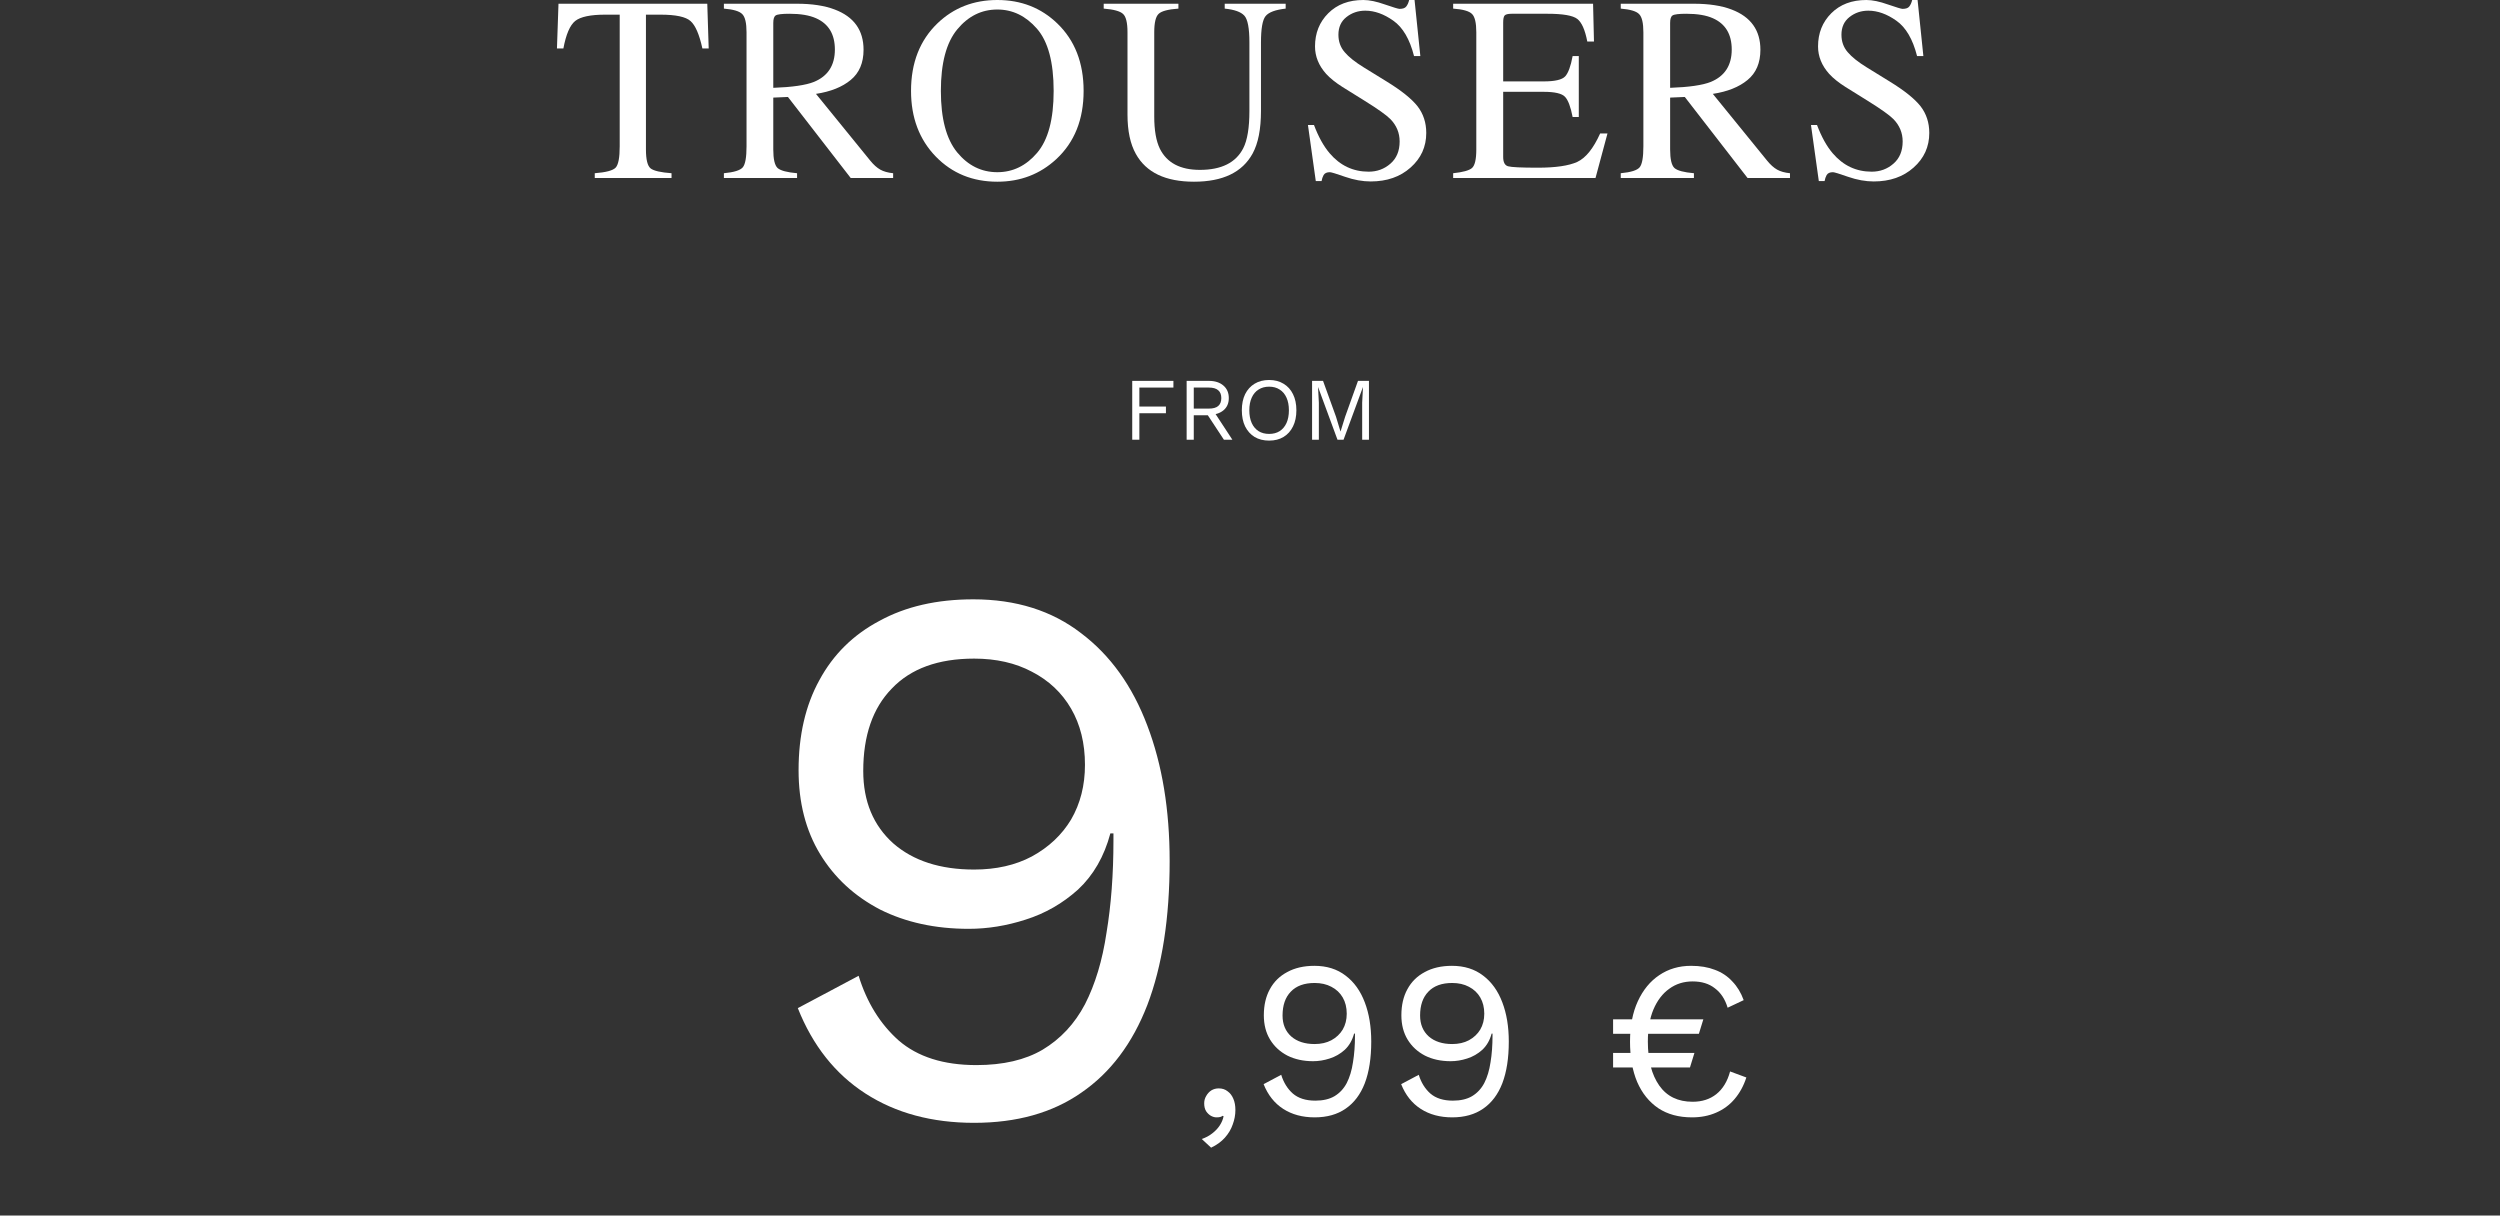 <svg width="617" height="300" viewBox="0 0 617 300" fill="none" xmlns="http://www.w3.org/2000/svg">
<rect x="0" y="0" width="617" height="300" fill="#333333" stroke="none"/>
<path d="M240.219 147.915C250.733 147.915 259.599 150.701 266.819 156.275C274.039 161.721 279.486 169.321 283.159 179.075C286.833 188.701 288.669 199.848 288.669 212.515C288.669 226.575 286.833 238.418 283.159 248.045C279.486 257.545 274.039 264.765 266.819 269.705C259.726 274.645 250.923 277.115 240.409 277.115C230.023 277.115 221.093 274.708 213.619 269.895C206.146 265.081 200.573 258.051 196.899 248.805L211.909 240.825C213.936 247.411 217.229 252.731 221.789 256.785C226.476 260.838 232.873 262.865 240.979 262.865C247.566 262.865 253.013 261.598 257.319 259.065C261.753 256.405 265.236 252.668 267.769 247.855C270.303 242.915 272.076 237.025 273.089 230.185C274.229 223.345 274.799 215.745 274.799 207.385C274.799 207.131 274.799 206.878 274.799 206.625C274.799 206.245 274.799 205.928 274.799 205.675H274.039C272.519 211.375 269.859 215.998 266.059 219.545C262.259 222.965 257.953 225.435 253.139 226.955C248.453 228.475 243.766 229.235 239.079 229.235C230.846 229.235 223.563 227.651 217.229 224.485C210.896 221.191 205.956 216.631 202.409 210.805C198.863 204.978 197.089 198.075 197.089 190.095C197.089 181.481 198.799 174.071 202.219 167.865C205.639 161.531 210.579 156.655 217.039 153.235C223.499 149.688 231.226 147.915 240.219 147.915ZM240.409 162.545C231.543 162.545 224.766 165.015 220.079 169.955C215.393 174.768 213.049 181.545 213.049 190.285C213.049 197.758 215.519 203.711 220.459 208.145C225.399 212.451 232.049 214.605 240.409 214.605C245.856 214.605 250.606 213.528 254.659 211.375C258.839 209.095 262.069 206.055 264.349 202.255C266.629 198.328 267.769 193.831 267.769 188.765C267.769 183.445 266.629 178.821 264.349 174.895C262.069 170.968 258.839 167.928 254.659 165.775C250.606 163.621 245.856 162.545 240.409 162.545Z" fill="white"/>
<path d="M300.77 268.615C301.65 268.615 302.383 268.853 302.97 269.33C303.593 269.77 304.07 270.393 304.4 271.2C304.73 271.97 304.895 272.886 304.895 273.95C304.895 275.16 304.675 276.351 304.235 277.525C303.832 278.698 303.19 279.78 302.31 280.77C301.43 281.76 300.293 282.585 298.9 283.245L296.59 281.1C297.58 280.77 298.442 280.311 299.175 279.725C299.945 279.138 300.568 278.478 301.045 277.745C301.522 277.011 301.833 276.26 301.98 275.49L301.76 275.38C301.613 275.49 301.43 275.581 301.21 275.655C300.99 275.728 300.66 275.765 300.22 275.765C299.78 275.765 299.322 275.636 298.845 275.38C298.405 275.123 298.02 274.756 297.69 274.28C297.36 273.766 297.195 273.106 297.195 272.3C297.195 271.64 297.36 271.035 297.69 270.485C298.02 269.898 298.442 269.44 298.955 269.11C299.505 268.78 300.11 268.615 300.77 268.615Z" fill="white"/>
<path d="M324.399 238.365C327.443 238.365 330.009 239.171 332.099 240.785C334.189 242.361 335.766 244.561 336.829 247.385C337.893 250.171 338.424 253.398 338.424 257.065C338.424 261.135 337.893 264.563 336.829 267.35C335.766 270.1 334.189 272.19 332.099 273.62C330.046 275.05 327.498 275.765 324.454 275.765C321.448 275.765 318.863 275.068 316.699 273.675C314.536 272.281 312.923 270.246 311.859 267.57L316.204 265.26C316.791 267.166 317.744 268.706 319.064 269.88C320.421 271.053 322.273 271.64 324.619 271.64C326.526 271.64 328.103 271.273 329.349 270.54C330.633 269.77 331.641 268.688 332.374 267.295C333.108 265.865 333.621 264.16 333.914 262.18C334.244 260.2 334.409 258 334.409 255.58C334.409 255.506 334.409 255.433 334.409 255.36C334.409 255.25 334.409 255.158 334.409 255.085H334.189C333.749 256.735 332.979 258.073 331.879 259.1C330.779 260.09 329.533 260.805 328.139 261.245C326.783 261.685 325.426 261.905 324.069 261.905C321.686 261.905 319.578 261.446 317.744 260.53C315.911 259.576 314.481 258.256 313.454 256.57C312.428 254.883 311.914 252.885 311.914 250.575C311.914 248.081 312.409 245.936 313.399 244.14C314.389 242.306 315.819 240.895 317.689 239.905C319.559 238.878 321.796 238.365 324.399 238.365ZM324.454 242.6C321.888 242.6 319.926 243.315 318.569 244.745C317.213 246.138 316.534 248.1 316.534 250.63C316.534 252.793 317.249 254.516 318.679 255.8C320.109 257.046 322.034 257.67 324.454 257.67C326.031 257.67 327.406 257.358 328.579 256.735C329.789 256.075 330.724 255.195 331.384 254.095C332.044 252.958 332.374 251.656 332.374 250.19C332.374 248.65 332.044 247.311 331.384 246.175C330.724 245.038 329.789 244.158 328.579 243.535C327.406 242.911 326.031 242.6 324.454 242.6Z" fill="white"/>
<path d="M358.345 238.365C361.388 238.365 363.955 239.171 366.045 240.785C368.135 242.361 369.711 244.561 370.775 247.385C371.838 250.171 372.37 253.398 372.37 257.065C372.37 261.135 371.838 264.563 370.775 267.35C369.711 270.1 368.135 272.19 366.045 273.62C363.991 275.05 361.443 275.765 358.4 275.765C355.393 275.765 352.808 275.068 350.645 273.675C348.481 272.281 346.868 270.246 345.805 267.57L350.15 265.26C350.736 267.166 351.69 268.706 353.01 269.88C354.366 271.053 356.218 271.64 358.565 271.64C360.471 271.64 362.048 271.273 363.295 270.54C364.578 269.77 365.586 268.688 366.32 267.295C367.053 265.865 367.566 264.16 367.86 262.18C368.19 260.2 368.355 258 368.355 255.58C368.355 255.506 368.355 255.433 368.355 255.36C368.355 255.25 368.355 255.158 368.355 255.085H368.135C367.695 256.735 366.925 258.073 365.825 259.1C364.725 260.09 363.478 260.805 362.085 261.245C360.728 261.685 359.371 261.905 358.015 261.905C355.631 261.905 353.523 261.446 351.69 260.53C349.856 259.576 348.426 258.256 347.4 256.57C346.373 254.883 345.86 252.885 345.86 250.575C345.86 248.081 346.355 245.936 347.345 244.14C348.335 242.306 349.765 240.895 351.635 239.905C353.505 238.878 355.741 238.365 358.345 238.365ZM358.4 242.6C355.833 242.6 353.871 243.315 352.515 244.745C351.158 246.138 350.48 248.1 350.48 250.63C350.48 252.793 351.195 254.516 352.625 255.8C354.055 257.046 355.98 257.67 358.4 257.67C359.976 257.67 361.351 257.358 362.525 256.735C363.735 256.075 364.67 255.195 365.33 254.095C365.99 252.958 366.32 251.656 366.32 250.19C366.32 248.65 365.99 247.311 365.33 246.175C364.67 245.038 363.735 244.158 362.525 243.535C361.351 242.911 359.976 242.6 358.4 242.6Z" fill="white"/>
<path d="M398.11 255.14V251.565H420.385L419.285 255.14H398.11ZM398.11 263.445V259.87H418.185L417.085 263.445H398.11ZM417.36 238.365C419.597 238.365 421.559 238.695 423.245 239.355C424.932 239.978 426.362 240.931 427.535 242.215C428.745 243.461 429.68 245.001 430.34 246.835L426.38 248.705C425.757 246.615 424.712 245.02 423.245 243.92C421.815 242.783 419.982 242.215 417.745 242.215C415.545 242.215 413.62 242.82 411.97 244.03C410.32 245.203 409.019 246.908 408.065 249.145C407.148 251.345 406.69 253.985 406.69 257.065C406.69 261.611 407.625 265.223 409.495 267.9C411.365 270.576 414.115 271.915 417.745 271.915C420.055 271.915 421.999 271.291 423.575 270.045C425.188 268.761 426.325 266.891 426.985 264.435L431 265.92C430.34 267.973 429.368 269.751 428.085 271.255C426.839 272.721 425.317 273.84 423.52 274.61C421.76 275.38 419.78 275.765 417.58 275.765C414.317 275.765 411.548 275.013 409.275 273.51C407.002 271.97 405.26 269.806 404.05 267.02C402.877 264.233 402.29 260.915 402.29 257.065C402.29 253.215 402.932 249.896 404.215 247.11C405.499 244.323 407.258 242.178 409.495 240.675C411.768 239.135 414.39 238.365 417.36 238.365Z" fill="white"/>
<path d="M289.599 95.651H281.195V100.337H287.751V101.987H281.195V108.521H279.435V94.001H289.599V95.651Z" fill="white"/>
<path d="M298.362 94.001C299.844 94.001 301.032 94.383 301.926 95.145C302.821 95.908 303.268 96.942 303.268 98.248C303.268 99.553 302.814 100.572 301.904 101.305C301.01 102.024 299.822 102.383 298.34 102.383L298.186 102.493H294.622V108.521H292.862V94.001H298.362ZM298.34 100.843C299.382 100.843 300.152 100.631 300.65 100.205C301.164 99.766 301.42 99.113 301.42 98.248C301.42 97.382 301.164 96.737 300.65 96.311C300.152 95.871 299.382 95.651 298.34 95.651H294.622V100.843H298.34ZM299.352 101.195L304.148 108.521H302.058L297.878 102.163L299.352 101.195Z" fill="white"/>
<path d="M313.216 93.781C314.595 93.781 315.783 94.09 316.78 94.706C317.792 95.307 318.57 96.165 319.112 97.279C319.67 98.394 319.948 99.722 319.948 101.261C319.948 102.801 319.67 104.129 319.112 105.243C318.57 106.358 317.792 107.223 316.78 107.839C315.783 108.441 314.595 108.741 313.216 108.741C311.838 108.741 310.642 108.441 309.63 107.839C308.633 107.223 307.856 106.358 307.298 105.243C306.756 104.129 306.484 102.801 306.484 101.261C306.484 99.722 306.756 98.394 307.298 97.279C307.856 96.165 308.633 95.307 309.63 94.706C310.642 94.09 311.838 93.781 313.216 93.781ZM313.216 95.431C312.219 95.431 311.354 95.666 310.62 96.135C309.887 96.59 309.322 97.257 308.926 98.138C308.53 99.003 308.332 100.044 308.332 101.261C308.332 102.479 308.53 103.527 308.926 104.407C309.322 105.273 309.887 105.94 310.62 106.409C311.354 106.864 312.219 107.091 313.216 107.091C314.228 107.091 315.094 106.864 315.812 106.409C316.546 105.94 317.11 105.273 317.506 104.407C317.902 103.527 318.1 102.479 318.1 101.261C318.1 100.044 317.902 99.003 317.506 98.138C317.11 97.257 316.546 96.59 315.812 96.135C315.094 95.666 314.228 95.431 313.216 95.431Z" fill="white"/>
<path d="M337.857 94.001V108.521H336.185V99.391L336.383 95.564H336.361L331.587 108.521H330.091L325.317 95.564H325.295L325.493 99.391V108.521H323.821V94.001H326.527L329.717 102.823L330.817 106.453H330.861L331.983 102.845L335.151 94.001H337.857Z" fill="white"/>
<path d="M137.836 0.92H174.557L174.906 11.965H173.351C172.589 8.495 171.616 6.242 170.431 5.205C169.267 4.147 166.802 3.618 163.036 3.618H159.418V36.88C159.418 39.398 159.809 40.964 160.592 41.577C161.375 42.17 163.089 42.561 165.734 42.752V43.926H146.786V42.752C149.537 42.54 151.251 42.085 151.928 41.387C152.605 40.688 152.943 38.932 152.943 36.118V3.618H149.325C145.728 3.618 143.274 4.137 141.962 5.173C140.671 6.21 139.698 8.474 139.042 11.965H137.455L137.836 0.92Z" fill="white"/>
<path d="M190.845 21.677C195.521 21.508 198.864 21.021 200.875 20.217C204.323 18.8 206.048 16.134 206.048 12.219C206.048 8.453 204.503 5.882 201.414 4.507C199.764 3.766 197.574 3.396 194.844 3.396C193.003 3.396 191.871 3.534 191.448 3.809C191.046 4.062 190.845 4.676 190.845 5.649V21.677ZM178.658 42.752C181.154 42.519 182.71 42.032 183.323 41.291C183.937 40.551 184.244 38.827 184.244 36.118V7.966C184.244 5.681 183.895 4.189 183.196 3.491C182.519 2.772 181.006 2.317 178.658 2.126V0.92H196.653C200.398 0.92 203.519 1.396 206.016 2.349C210.756 4.147 213.125 7.458 213.125 12.283C213.125 15.52 212.068 18.006 209.952 19.741C207.857 21.476 205 22.619 201.382 23.169L214.776 39.641C215.601 40.657 216.426 41.397 217.251 41.863C218.077 42.328 219.135 42.624 220.425 42.752V43.926H209.952L194.463 23.931L190.845 24.089V36.88C190.845 39.292 191.205 40.826 191.924 41.482C192.665 42.117 194.262 42.54 196.717 42.752V43.926H178.658V42.752Z" fill="white"/>
<path d="M232.207 22.439C232.207 29.273 233.55 34.33 236.237 37.61C238.924 40.868 242.225 42.498 246.14 42.498C249.969 42.498 253.238 40.911 255.947 37.737C258.676 34.542 260.041 29.442 260.041 22.439C260.041 15.351 258.666 10.23 255.915 7.078C253.164 3.925 249.906 2.349 246.14 2.349C242.246 2.349 238.946 3.988 236.237 7.268C233.55 10.527 232.207 15.584 232.207 22.439ZM224.843 22.439C224.843 15.499 227.023 9.934 231.381 5.745C235.38 1.915 240.3 0 246.14 0C252.001 0 256.931 1.925 260.93 5.776C265.267 9.945 267.436 15.499 267.436 22.439C267.436 29.485 265.193 35.092 260.708 39.26C256.687 42.984 251.831 44.846 246.14 44.846C240.046 44.846 234.989 42.783 230.969 38.657C226.885 34.447 224.843 29.041 224.843 22.439Z" fill="white"/>
<path d="M290.833 0.92V2.126C288.337 2.296 286.718 2.719 285.978 3.396C285.237 4.052 284.867 5.575 284.867 7.966V28.755C284.867 32.161 285.332 34.817 286.263 36.721C287.998 40.191 291.288 41.926 296.134 41.926C301.445 41.926 305.01 40.149 306.83 36.594C307.845 34.605 308.353 31.537 308.353 27.39V10.474C308.353 6.94 307.93 4.729 307.083 3.84C306.237 2.93 304.629 2.359 302.259 2.126V0.92H317.303V2.126C314.785 2.402 313.135 3.015 312.352 3.967C311.59 4.898 311.209 7.067 311.209 10.474V27.39C311.209 31.876 310.522 35.378 309.146 37.895C306.607 42.529 301.783 44.846 294.674 44.846C287.649 44.846 282.867 42.561 280.328 37.991C278.953 35.536 278.265 32.299 278.265 28.279V7.966C278.265 5.597 277.895 4.084 277.154 3.428C276.435 2.751 274.848 2.317 272.394 2.126V0.92H290.833Z" fill="white"/>
<path d="M324.292 30.85C325.392 33.77 326.683 36.097 328.164 37.832C330.745 40.858 333.951 42.371 337.781 42.371C339.854 42.371 341.642 41.715 343.145 40.403C344.668 39.091 345.43 37.261 345.43 34.912C345.43 32.796 344.668 30.955 343.145 29.39C342.15 28.395 340.055 26.904 336.86 24.915L331.306 21.455C329.635 20.397 328.302 19.329 327.307 18.25C325.466 16.197 324.546 13.933 324.546 11.457C324.546 8.178 325.636 5.448 327.815 3.269C329.994 1.09 332.882 0 336.479 0C337.961 0 339.738 0.37 341.812 1.111C343.906 1.83 345.102 2.19 345.398 2.19C346.202 2.19 346.752 2 347.048 1.619C347.366 1.238 347.609 0.698 347.778 0H349.111L350.54 13.838H348.984C347.926 9.67 346.223 6.76 343.875 5.11C341.547 3.459 339.241 2.634 336.956 2.634C335.178 2.634 333.623 3.163 332.29 4.221C330.978 5.258 330.322 6.707 330.322 8.569C330.322 10.241 330.83 11.669 331.846 12.854C332.861 14.06 334.438 15.319 336.575 16.631L342.288 20.154C345.863 22.354 348.381 24.375 349.841 26.216C351.28 28.078 352 30.278 352 32.817C352 36.224 350.709 39.07 348.127 41.355C345.567 43.64 342.288 44.783 338.289 44.783C336.278 44.783 334.173 44.402 331.973 43.64C329.793 42.878 328.545 42.498 328.228 42.498C327.466 42.498 326.947 42.73 326.672 43.196C326.418 43.661 326.249 44.158 326.165 44.688H324.736L322.8 30.85H324.292Z" fill="white"/>
<path d="M358.639 42.752C361.03 42.498 362.575 42.074 363.273 41.482C363.992 40.868 364.352 39.334 364.352 36.88V7.966C364.352 5.66 364.003 4.158 363.305 3.459C362.606 2.74 361.051 2.296 358.639 2.126V0.92H393.17L393.393 10.252H391.742C391.192 7.374 390.367 5.512 389.267 4.666C388.166 3.819 385.712 3.396 381.903 3.396H373.08C372.128 3.396 371.535 3.555 371.303 3.872C371.091 4.168 370.985 4.74 370.985 5.586V20.09H380.983C383.755 20.09 385.521 19.678 386.283 18.852C387.045 18.027 387.659 16.356 388.124 13.838H389.647V28.882H388.124C387.637 26.364 387.013 24.703 386.251 23.899C385.49 23.074 383.734 22.661 380.983 22.661H370.985V38.752C370.985 40.043 371.387 40.805 372.191 41.038C373.017 41.27 375.46 41.387 379.523 41.387C383.924 41.387 387.172 40.911 389.267 39.959C391.361 38.985 393.244 36.647 394.916 32.944H396.725L393.773 43.926H358.639V42.752Z" fill="white"/>
<path d="M412.188 21.677C416.864 21.508 420.207 21.021 422.217 20.217C425.666 18.8 427.391 16.134 427.391 12.219C427.391 8.453 425.846 5.882 422.757 4.507C421.106 3.766 418.917 3.396 416.187 3.396C414.346 3.396 413.214 3.534 412.791 3.809C412.389 4.062 412.188 4.676 412.188 5.649V21.677ZM400 42.752C402.497 42.519 404.052 42.032 404.666 41.291C405.28 40.551 405.586 38.827 405.586 36.118V7.966C405.586 5.681 405.237 4.189 404.539 3.491C403.862 2.772 402.349 2.317 400 2.126V0.92H417.996C421.741 0.92 424.862 1.396 427.359 2.349C432.098 4.147 434.468 7.458 434.468 12.283C434.468 15.52 433.41 18.006 431.294 19.741C429.2 21.476 426.343 22.619 422.725 23.169L436.119 39.641C436.944 40.657 437.769 41.397 438.594 41.863C439.419 42.328 440.477 42.624 441.768 42.752V43.926H431.294L415.806 23.931L412.188 24.089V36.88C412.188 39.292 412.548 40.826 413.267 41.482C414.008 42.117 415.605 42.54 418.06 42.752V43.926H400V42.752Z" fill="white"/>
<path d="M448.439 30.85C449.54 33.77 450.83 36.097 452.312 37.832C454.893 40.858 458.098 42.371 461.928 42.371C464.002 42.371 465.79 41.715 467.292 40.403C468.815 39.091 469.577 37.261 469.577 34.912C469.577 32.796 468.815 30.955 467.292 29.39C466.298 28.395 464.203 26.904 461.008 24.915L455.454 21.455C453.782 20.397 452.449 19.329 451.455 18.25C449.614 16.197 448.693 13.933 448.693 11.457C448.693 8.178 449.783 5.448 451.962 3.269C454.142 1.09 457.03 0 460.627 0C462.108 0 463.885 0.37 465.959 1.111C468.054 1.83 469.249 2.19 469.545 2.19C470.349 2.19 470.9 2 471.196 1.619C471.513 1.238 471.757 0.698 471.926 0H473.259L474.687 13.838H473.132C472.074 9.67 470.371 6.76 468.022 5.11C465.694 3.459 463.388 2.634 461.103 2.634C459.326 2.634 457.771 3.163 456.438 4.221C455.126 5.258 454.47 6.707 454.47 8.569C454.47 10.241 454.978 11.669 455.993 12.854C457.009 14.06 458.585 15.319 460.722 16.631L466.435 20.154C470.011 22.354 472.529 24.375 473.989 26.216C475.428 28.078 476.147 30.278 476.147 32.817C476.147 36.224 474.856 39.07 472.275 41.355C469.715 43.64 466.435 44.783 462.436 44.783C460.426 44.783 458.321 44.402 456.12 43.64C453.941 42.878 452.692 42.498 452.375 42.498C451.613 42.498 451.095 42.73 450.82 43.196C450.566 43.661 450.397 44.158 450.312 44.688H448.884L446.948 30.85H448.439Z" fill="white"/>
</svg>
